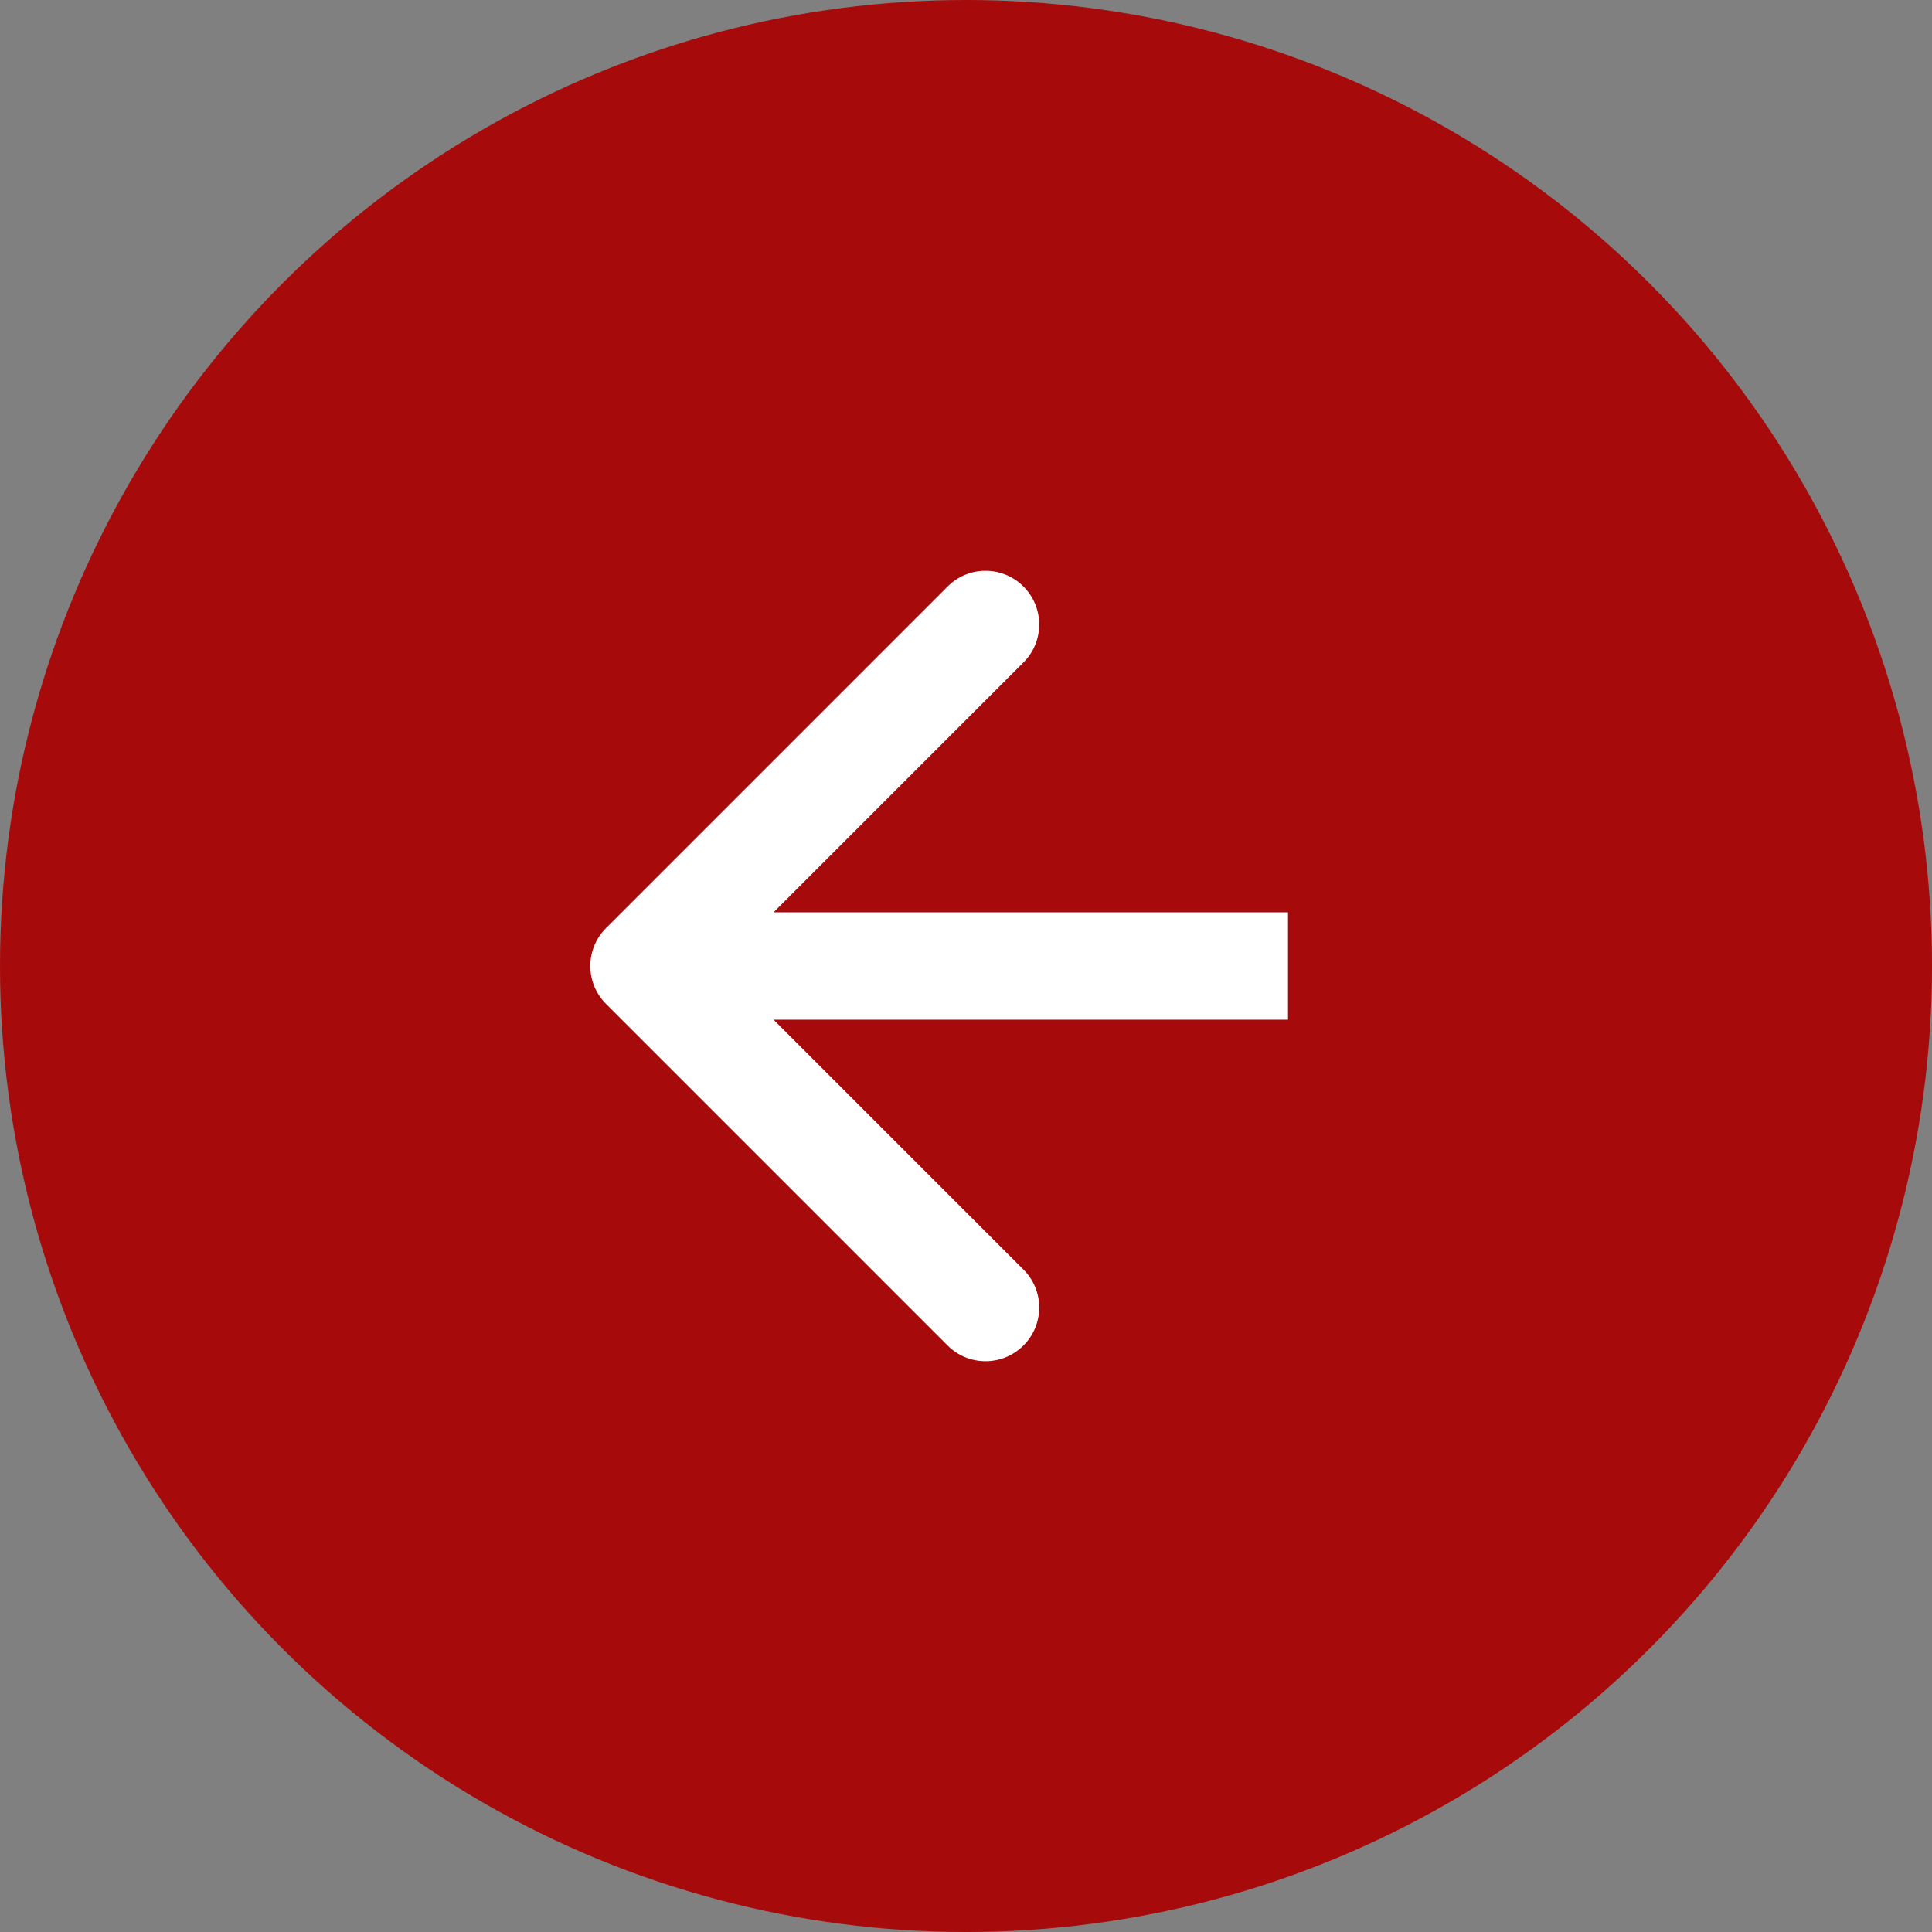<?xml version="1.0" encoding="UTF-8"?> <svg xmlns="http://www.w3.org/2000/svg" width="36" height="36" viewBox="0 0 36 36" fill="none"><rect x="0" y="0" width="36" height="36" fill="#808080" stroke="none"/><circle cx="18" cy="18" r="18" fill="#A70A0B"></circle><path d="M11.293 17.293C10.902 17.683 10.902 18.317 11.293 18.707L17.657 25.071C18.047 25.462 18.68 25.462 19.071 25.071C19.462 24.68 19.462 24.047 19.071 23.657L13.414 18L19.071 12.343C19.462 11.953 19.462 11.319 19.071 10.929C18.68 10.538 18.047 10.538 17.657 10.929L11.293 17.293ZM24 18L24 17L12 17L12 18L12 19L24 19L24 18Z" fill="white"></path></svg> 